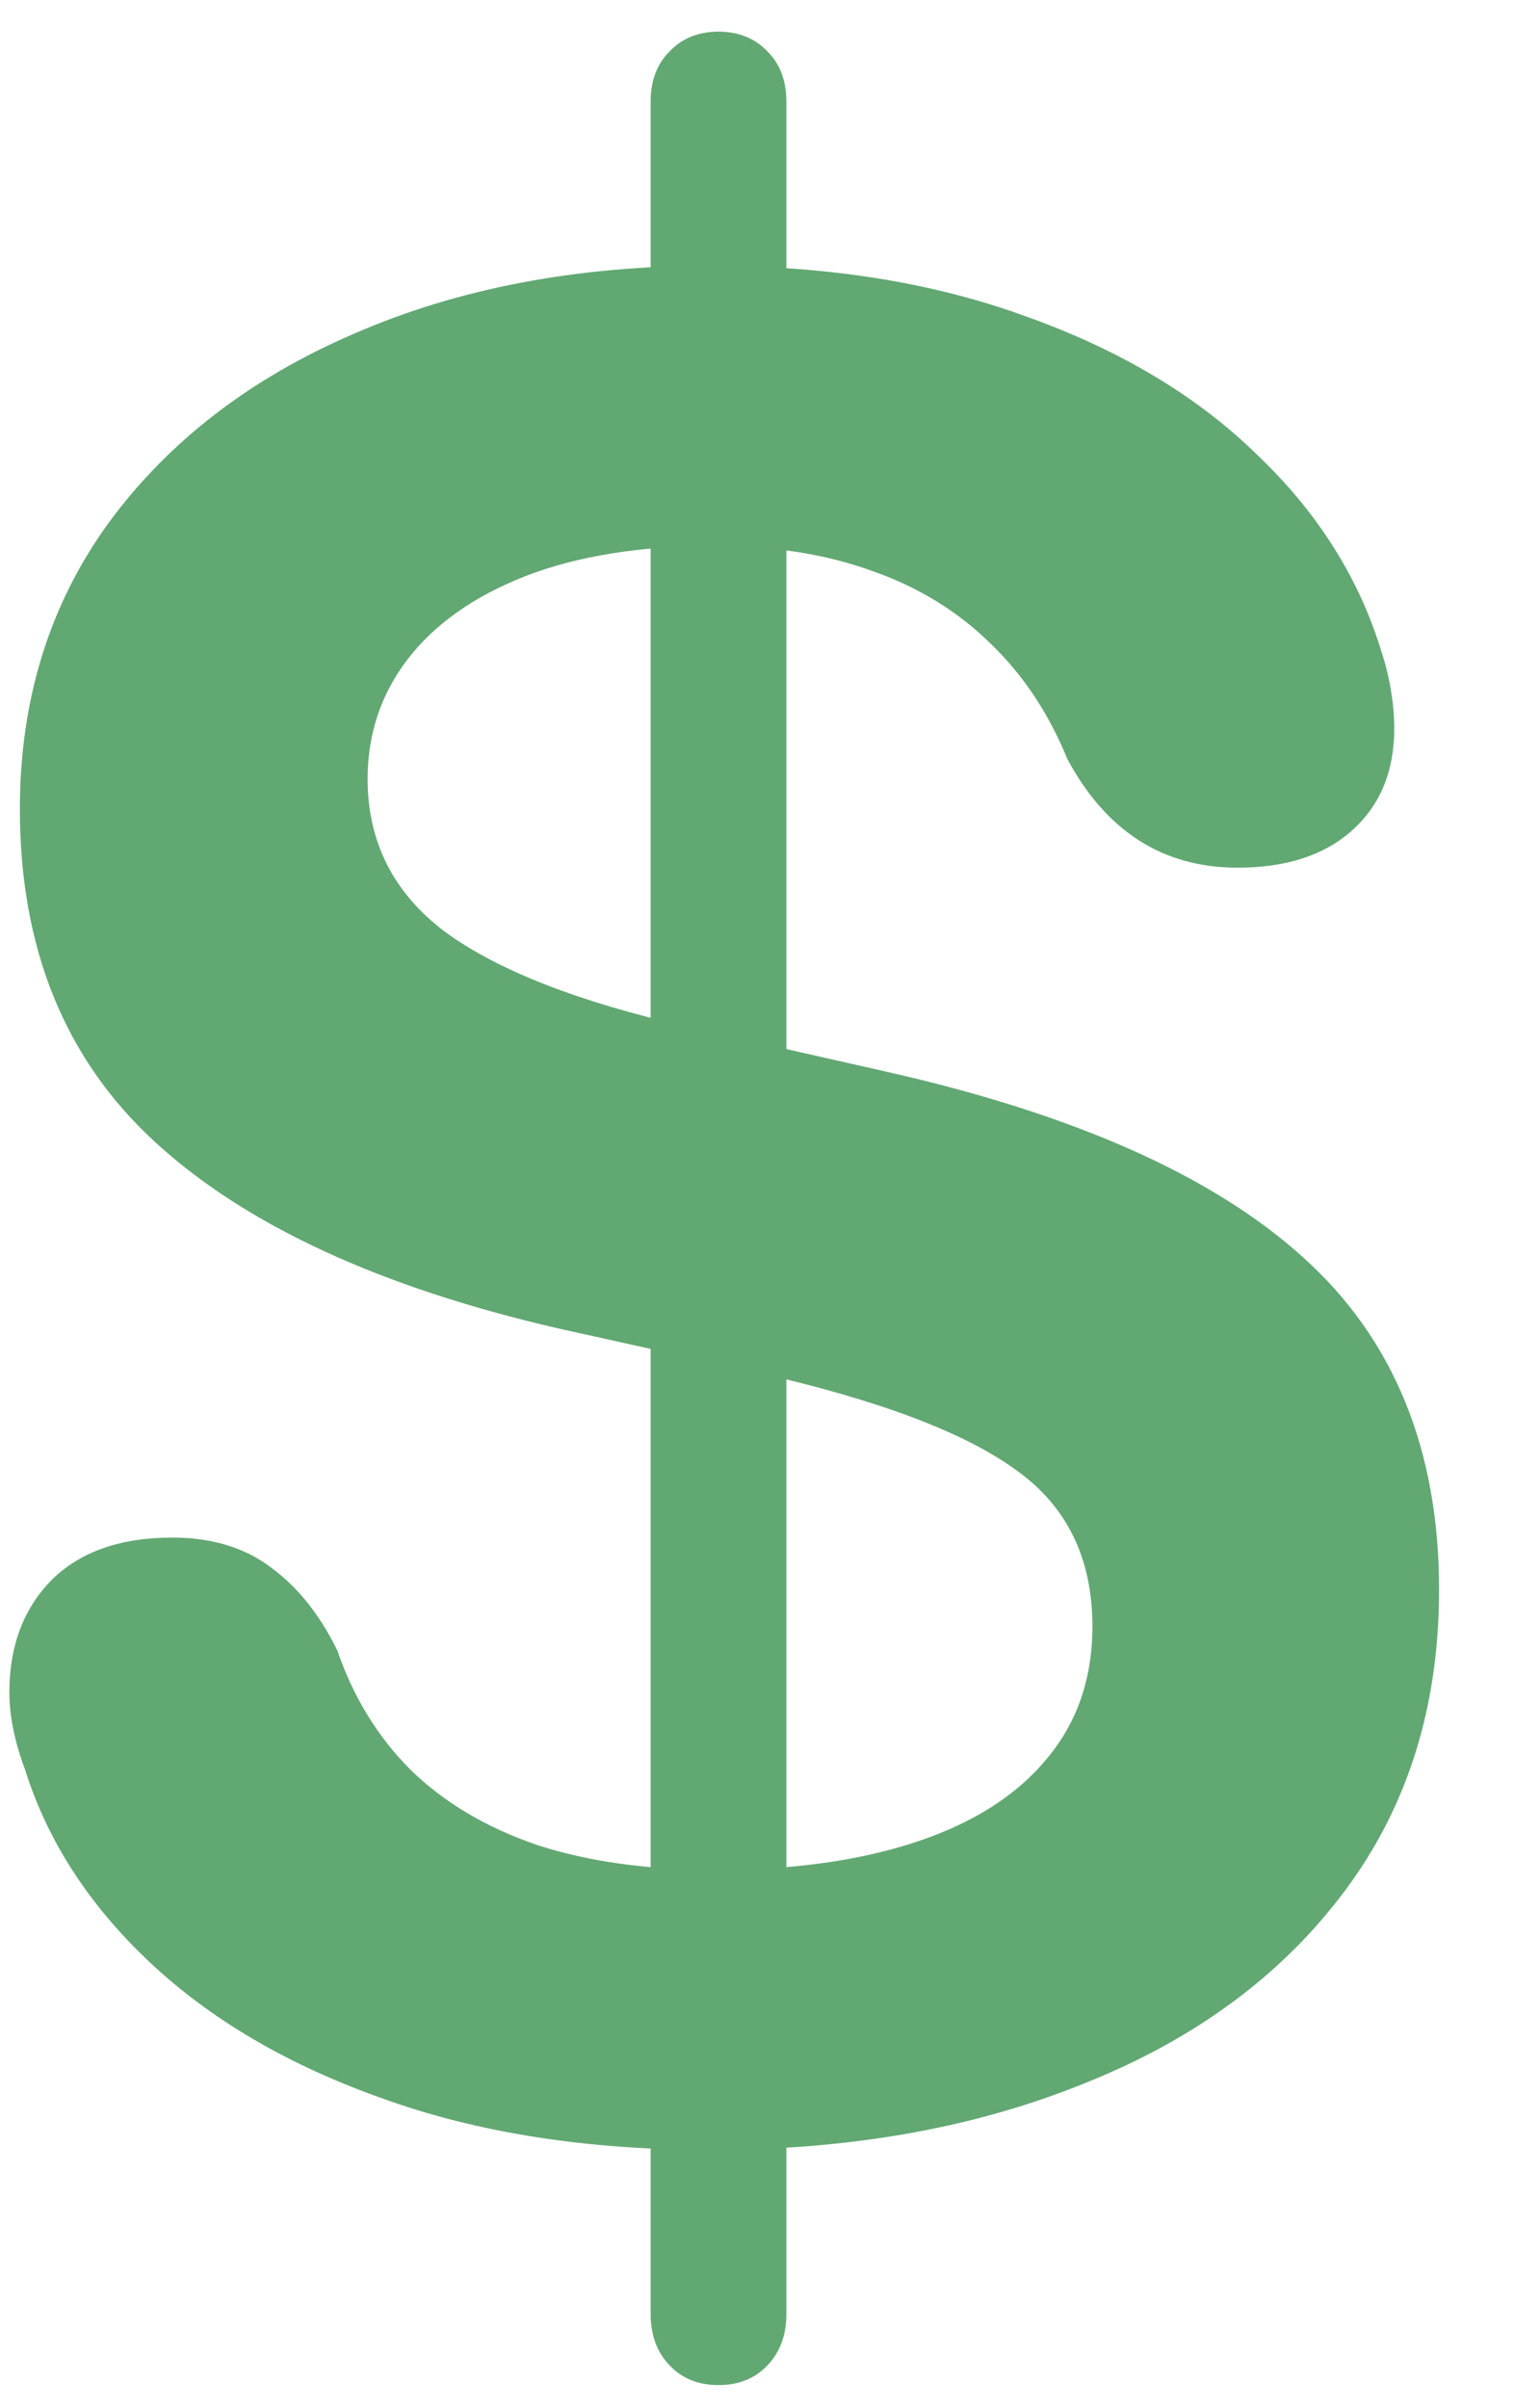 <svg width="17" height="27" viewBox="0 0 17 27" fill="none" xmlns="http://www.w3.org/2000/svg">
<path d="M7.98 24.109C9.551 24.109 10.949 23.859 12.176 23.359C13.41 22.867 14.379 22.152 15.082 21.215C15.793 20.27 16.148 19.141 16.148 17.828C16.148 16.258 15.641 15.016 14.625 14.102C13.617 13.188 12.055 12.492 9.938 12.016L7.711 11.512C6.5 11.238 5.598 10.887 5.004 10.457C4.418 10.02 4.125 9.445 4.125 8.734C4.125 8.234 4.273 7.789 4.57 7.398C4.875 7 5.316 6.688 5.895 6.461C6.48 6.234 7.188 6.121 8.016 6.121C8.68 6.121 9.27 6.215 9.785 6.402C10.301 6.582 10.742 6.852 11.109 7.211C11.477 7.562 11.766 7.996 11.977 8.512C12.414 9.324 13.051 9.73 13.887 9.73C14.434 9.73 14.863 9.59 15.176 9.309C15.488 9.027 15.645 8.648 15.645 8.172C15.645 8.031 15.633 7.891 15.609 7.75C15.586 7.602 15.551 7.457 15.504 7.316C15.254 6.488 14.789 5.75 14.109 5.102C13.438 4.445 12.578 3.93 11.531 3.555C10.492 3.172 9.305 2.98 7.969 2.98C6.469 2.98 5.137 3.234 3.973 3.742C2.809 4.242 1.891 4.949 1.219 5.863C0.555 6.777 0.223 7.848 0.223 9.074C0.223 10.637 0.73 11.883 1.746 12.812C2.762 13.742 4.27 14.438 6.27 14.898L8.496 15.391C9.84 15.695 10.801 16.055 11.379 16.469C11.965 16.875 12.258 17.465 12.258 18.238C12.258 18.824 12.086 19.32 11.742 19.727C11.406 20.133 10.922 20.441 10.289 20.652C9.656 20.863 8.906 20.969 8.039 20.969C7.266 20.969 6.594 20.875 6.023 20.688C5.453 20.492 4.98 20.211 4.605 19.844C4.238 19.477 3.965 19.031 3.785 18.508C3.59 18.109 3.344 17.801 3.047 17.582C2.75 17.355 2.379 17.242 1.934 17.242C1.348 17.242 0.895 17.402 0.574 17.723C0.262 18.043 0.105 18.461 0.105 18.977C0.105 19.242 0.164 19.531 0.281 19.844C0.531 20.641 0.996 21.359 1.676 22C2.363 22.648 3.238 23.16 4.301 23.535C5.363 23.918 6.59 24.109 7.98 24.109ZM8.062 26.746C8.289 26.746 8.473 26.672 8.613 26.523C8.754 26.375 8.824 26.184 8.824 25.949V1.141C8.824 0.906 8.754 0.719 8.613 0.578C8.473 0.43 8.289 0.355 8.062 0.355C7.836 0.355 7.652 0.43 7.512 0.578C7.371 0.719 7.301 0.906 7.301 1.141V25.949C7.301 26.184 7.371 26.375 7.512 26.523C7.652 26.672 7.836 26.746 8.062 26.746Z" fill="#62A873"/>
</svg>

